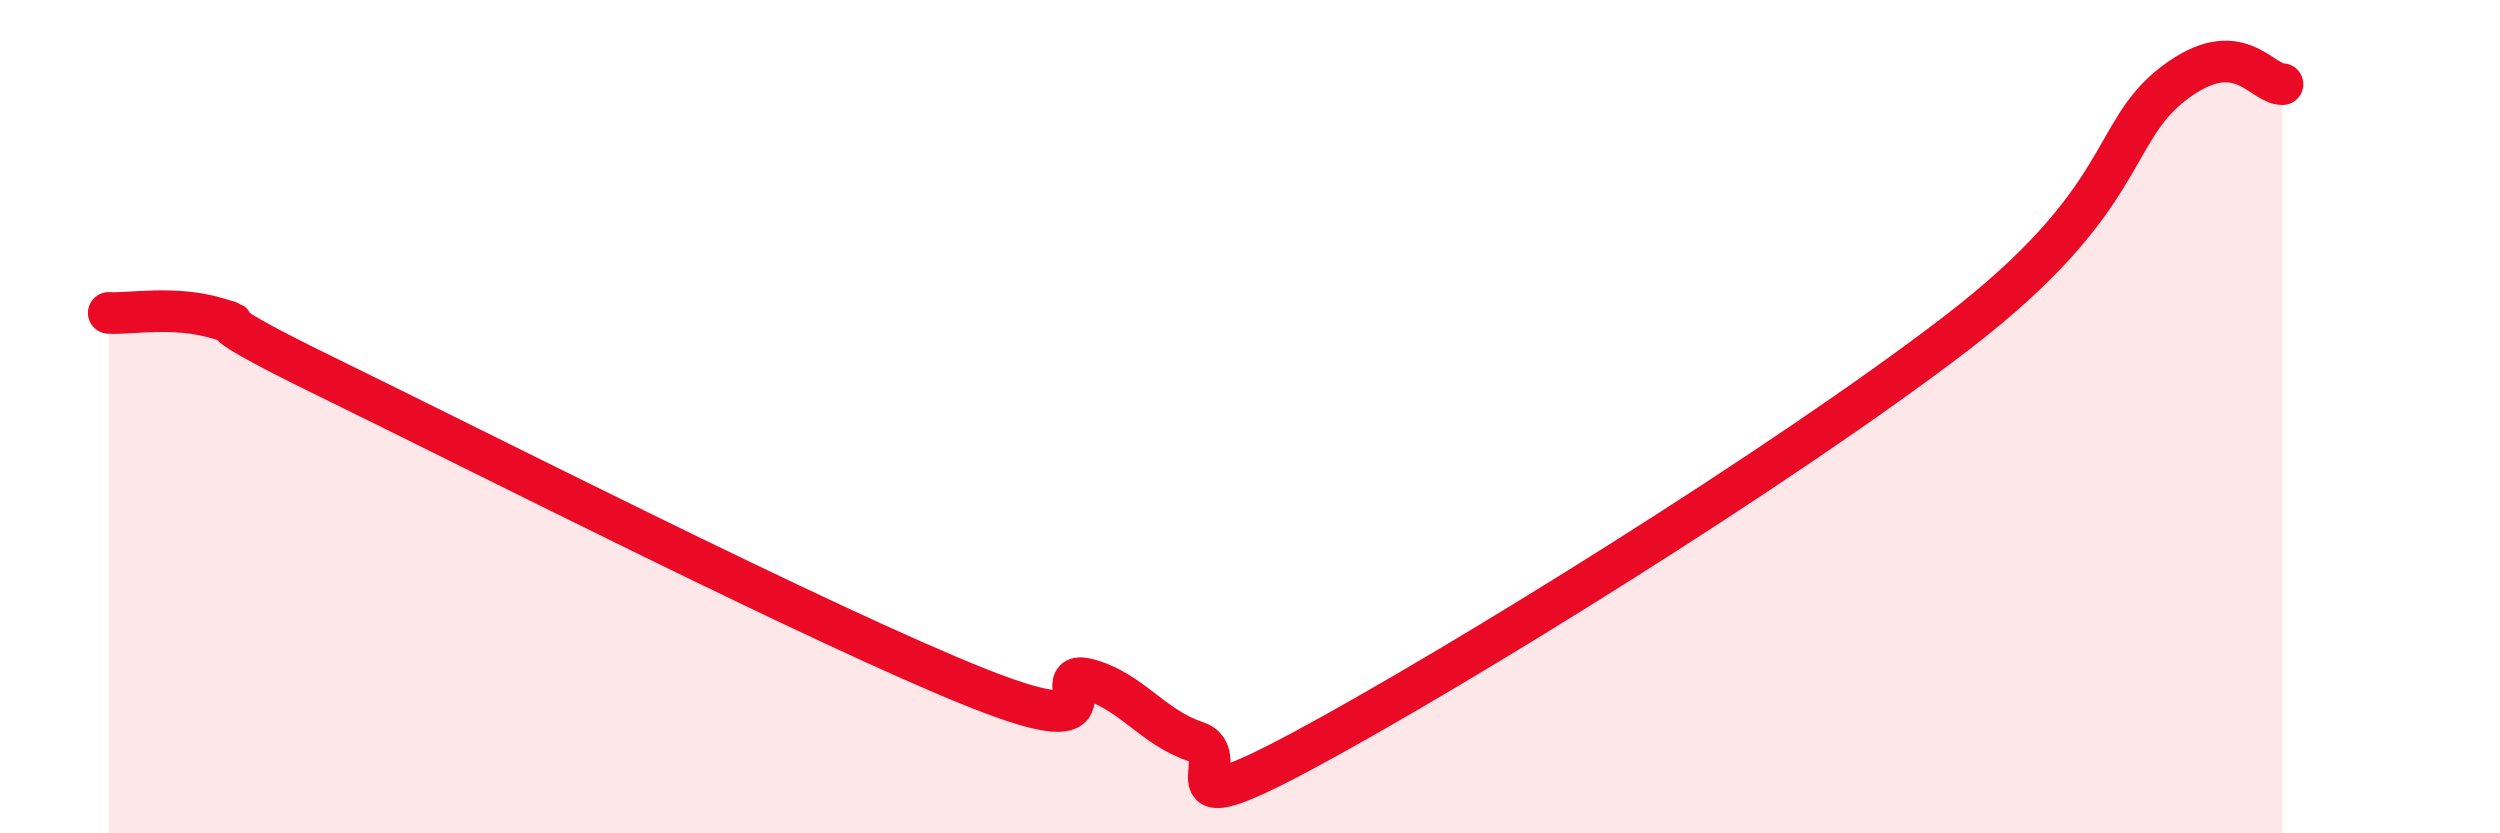 
    <svg width="60" height="20" viewBox="0 0 60 20" xmlns="http://www.w3.org/2000/svg">
      <path
        d="M 2.61,7.51 C 3.13,7.54 4.18,7.33 5.22,7.64 C 6.26,7.95 4.18,7.26 7.83,9.04 C 11.48,10.82 19.83,15.07 23.48,16.52 C 27.13,17.97 25.05,16.04 26.09,16.3 C 27.13,16.56 27.66,17.46 28.7,17.8 C 29.74,18.14 27.65,19.96 31.3,18 C 34.95,16.04 42.79,11.19 46.96,7.99 C 51.13,4.79 50.61,3.19 52.17,2 C 53.73,0.81 54.26,2.02 54.78,2.02L54.78 20L2.61 20Z"
        fill="#EB0A25"
        opacity="0.1"
        stroke-linecap="round"
        stroke-linejoin="round"
      />
      <path
        d="M 2.61,7.51 C 3.13,7.54 4.18,7.33 5.22,7.64 C 6.26,7.95 4.18,7.26 7.83,9.04 C 11.48,10.82 19.83,15.07 23.48,16.52 C 27.13,17.97 25.05,16.04 26.09,16.3 C 27.13,16.56 27.66,17.46 28.7,17.8 C 29.74,18.14 27.65,19.96 31.3,18 C 34.95,16.04 42.79,11.19 46.96,7.99 C 51.13,4.79 50.61,3.19 52.17,2 C 53.73,0.81 54.26,2.02 54.78,2.02"
        stroke="#EB0A25"
        stroke-width="1"
        fill="none"
        stroke-linecap="round"
        stroke-linejoin="round"
      />
    </svg>
  